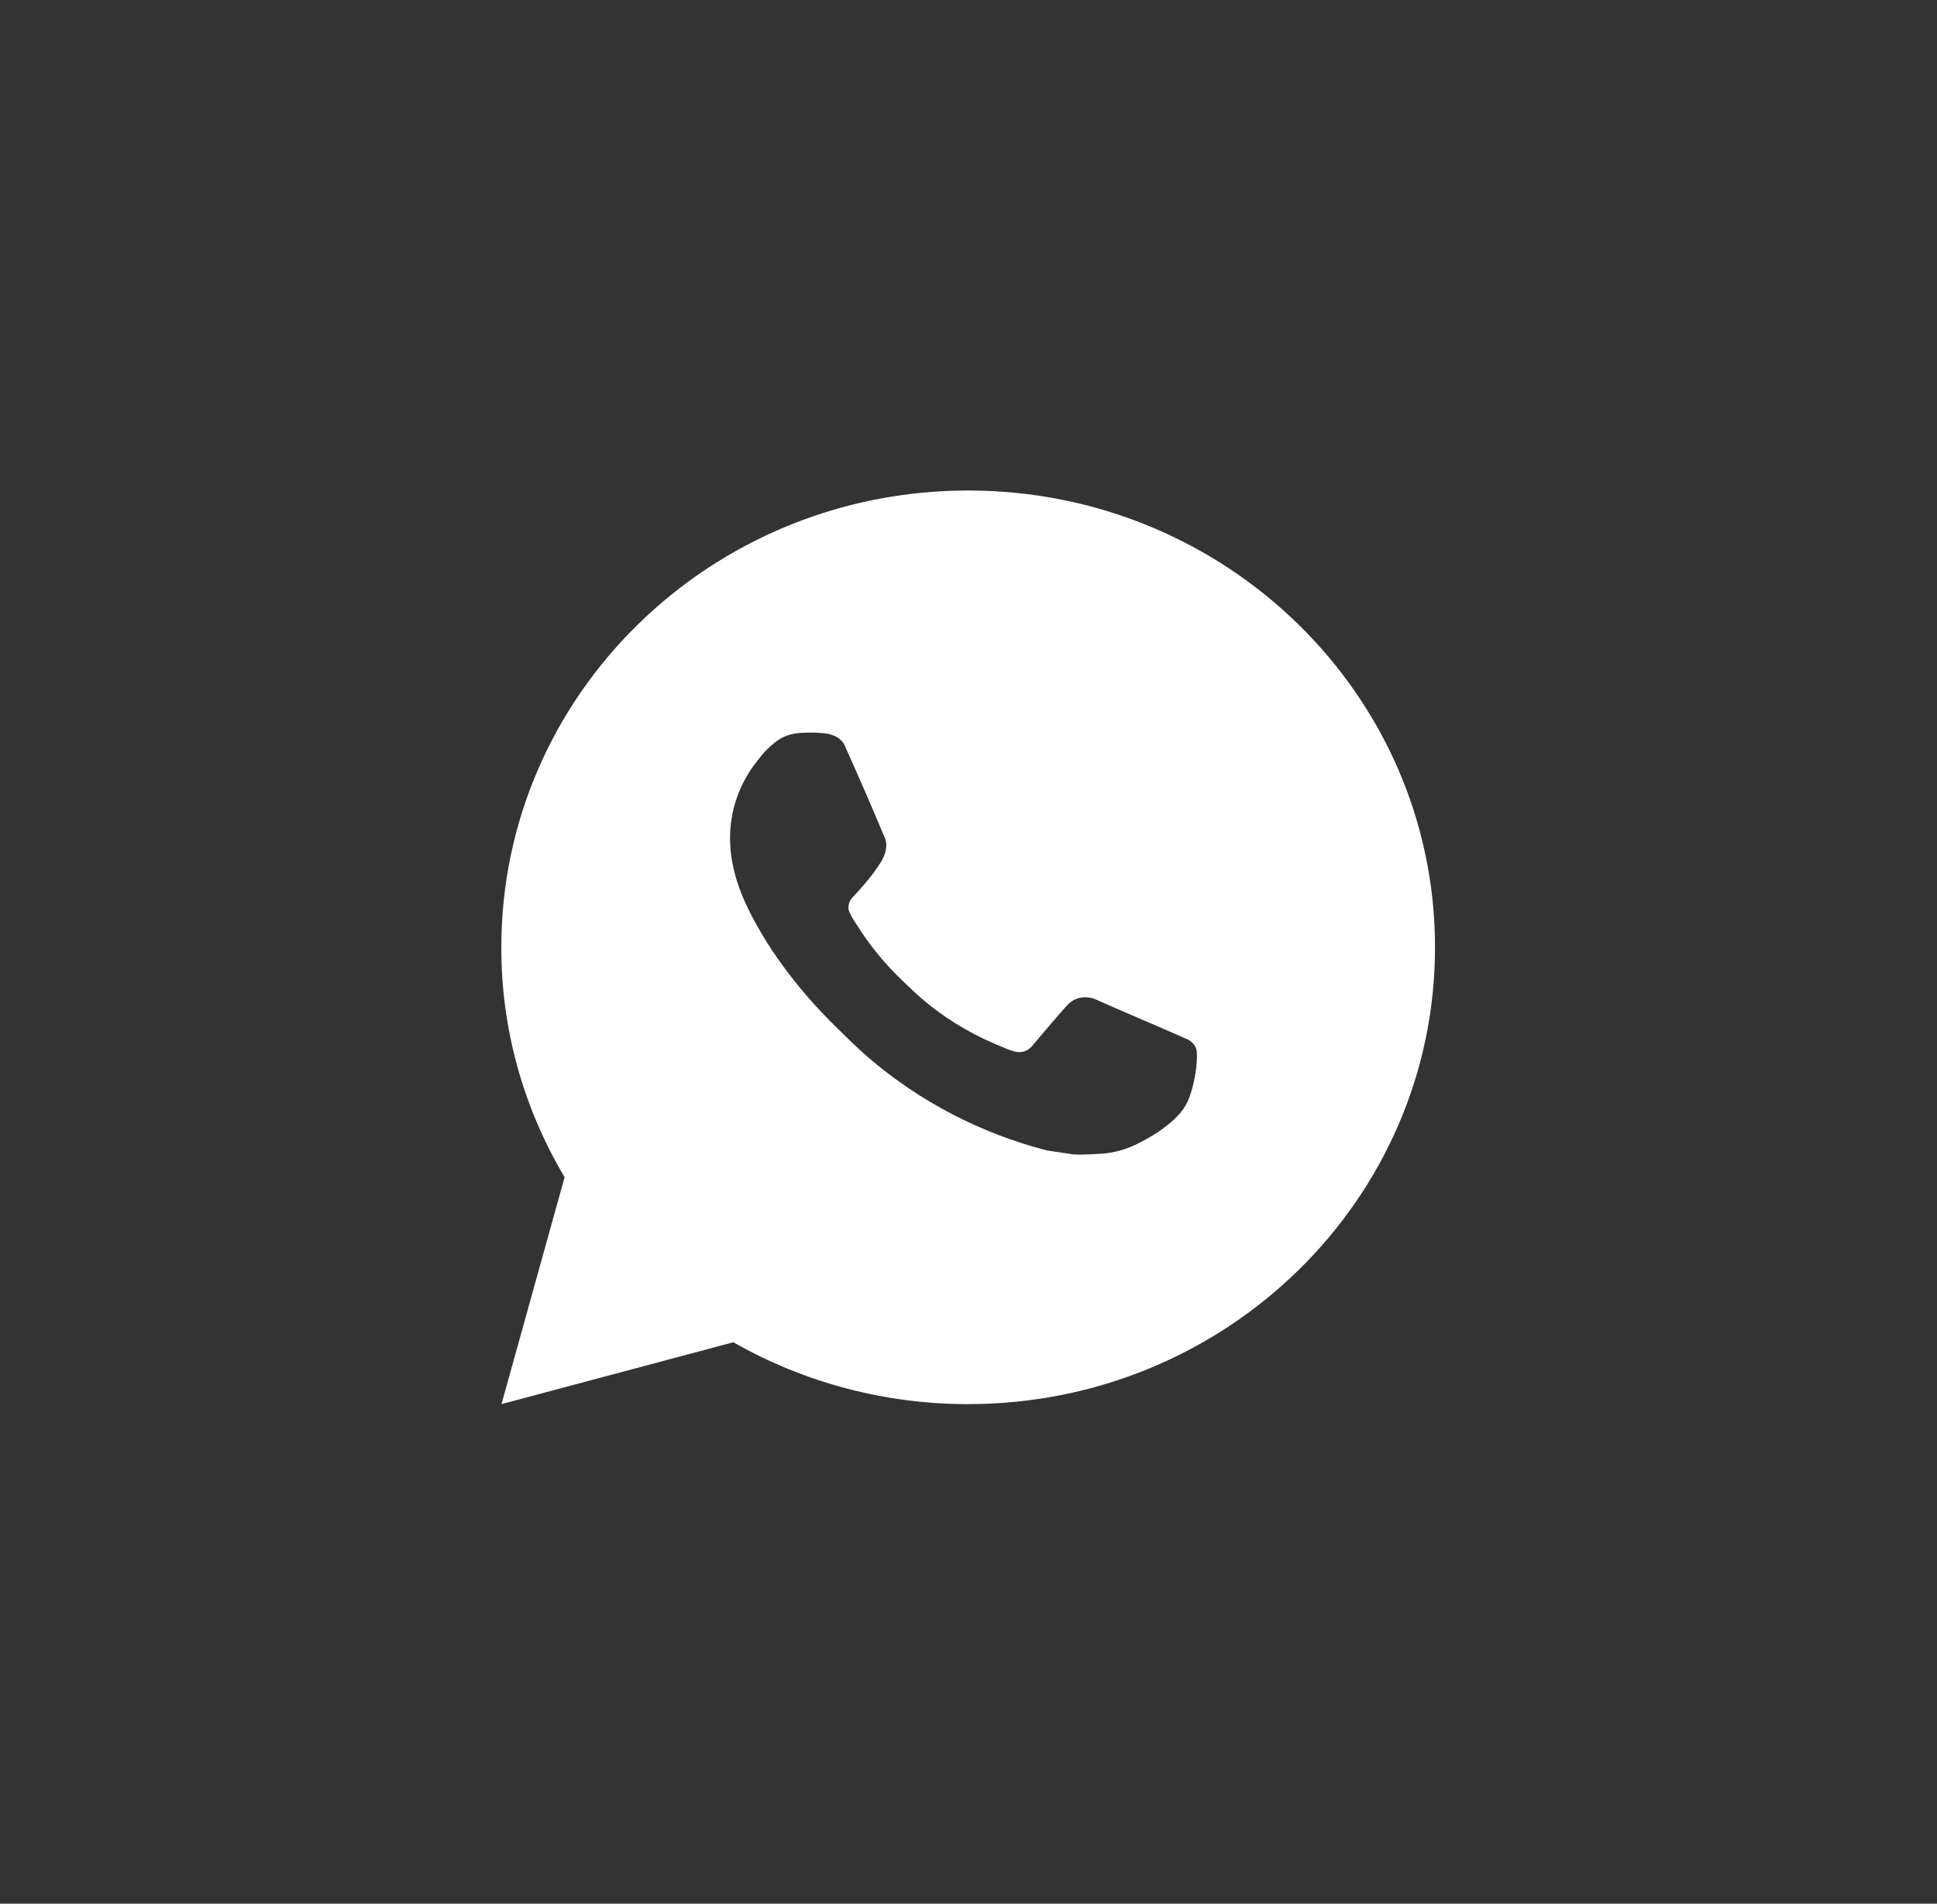 <?xml version="1.0" encoding="UTF-8"?> <svg xmlns="http://www.w3.org/2000/svg" width="59" height="58" viewBox="0 0 59 58" fill="none"><rect x="0" y="0" width="59" height="58" fill="#333333" stroke="none"/><path d="M15.275 42.779L17.198 35.865C15.931 33.74 15.265 31.323 15.27 28.862C15.27 21.175 21.636 14.944 29.49 14.944C37.343 14.944 43.71 21.175 43.71 28.862C43.71 36.548 37.343 42.779 29.49 42.779C26.977 42.783 24.508 42.132 22.337 40.894L15.275 42.779ZM24.358 22.332C24.174 22.343 23.994 22.39 23.83 22.471C23.676 22.556 23.535 22.663 23.412 22.788C23.241 22.945 23.145 23.082 23.041 23.214C22.515 23.884 22.233 24.705 22.237 25.549C22.24 26.231 22.422 26.895 22.707 27.516C23.288 28.771 24.245 30.101 25.509 31.332C25.814 31.629 26.111 31.927 26.431 32.203C28 33.556 29.87 34.531 31.891 35.051L32.7 35.172C32.964 35.186 33.227 35.166 33.491 35.154C33.905 35.133 34.31 35.023 34.676 34.833C34.862 34.739 35.044 34.636 35.22 34.526C35.22 34.526 35.282 34.487 35.398 34.401C35.59 34.262 35.708 34.163 35.867 34C35.985 33.88 36.088 33.74 36.166 33.58C36.277 33.353 36.388 32.92 36.433 32.56C36.467 32.284 36.458 32.134 36.453 32.041C36.447 31.892 36.321 31.737 36.183 31.672L35.355 31.308C35.355 31.308 34.118 30.781 33.363 30.444C33.284 30.41 33.198 30.391 33.111 30.387C33.014 30.377 32.916 30.388 32.823 30.419C32.73 30.449 32.645 30.499 32.574 30.564V30.561C32.567 30.561 32.472 30.64 31.444 31.86C31.384 31.937 31.303 31.996 31.21 32.028C31.117 32.06 31.016 32.065 30.92 32.041C30.828 32.016 30.737 31.986 30.649 31.949C30.472 31.876 30.411 31.849 30.29 31.797L30.283 31.794C29.47 31.447 28.716 30.977 28.05 30.402C27.871 30.249 27.705 30.082 27.534 29.921C26.975 29.397 26.487 28.803 26.084 28.156L26 28.024C25.94 27.935 25.891 27.839 25.855 27.739C25.801 27.534 25.942 27.37 25.942 27.37C25.942 27.37 26.287 27 26.448 26.799C26.582 26.633 26.707 26.459 26.822 26.28C26.99 26.016 27.042 25.744 26.954 25.534C26.556 24.582 26.144 23.634 25.72 22.694C25.636 22.507 25.387 22.373 25.161 22.347C25.084 22.339 25.008 22.33 24.931 22.325C24.74 22.316 24.548 22.319 24.358 22.332Z" fill="white"></path></svg> 